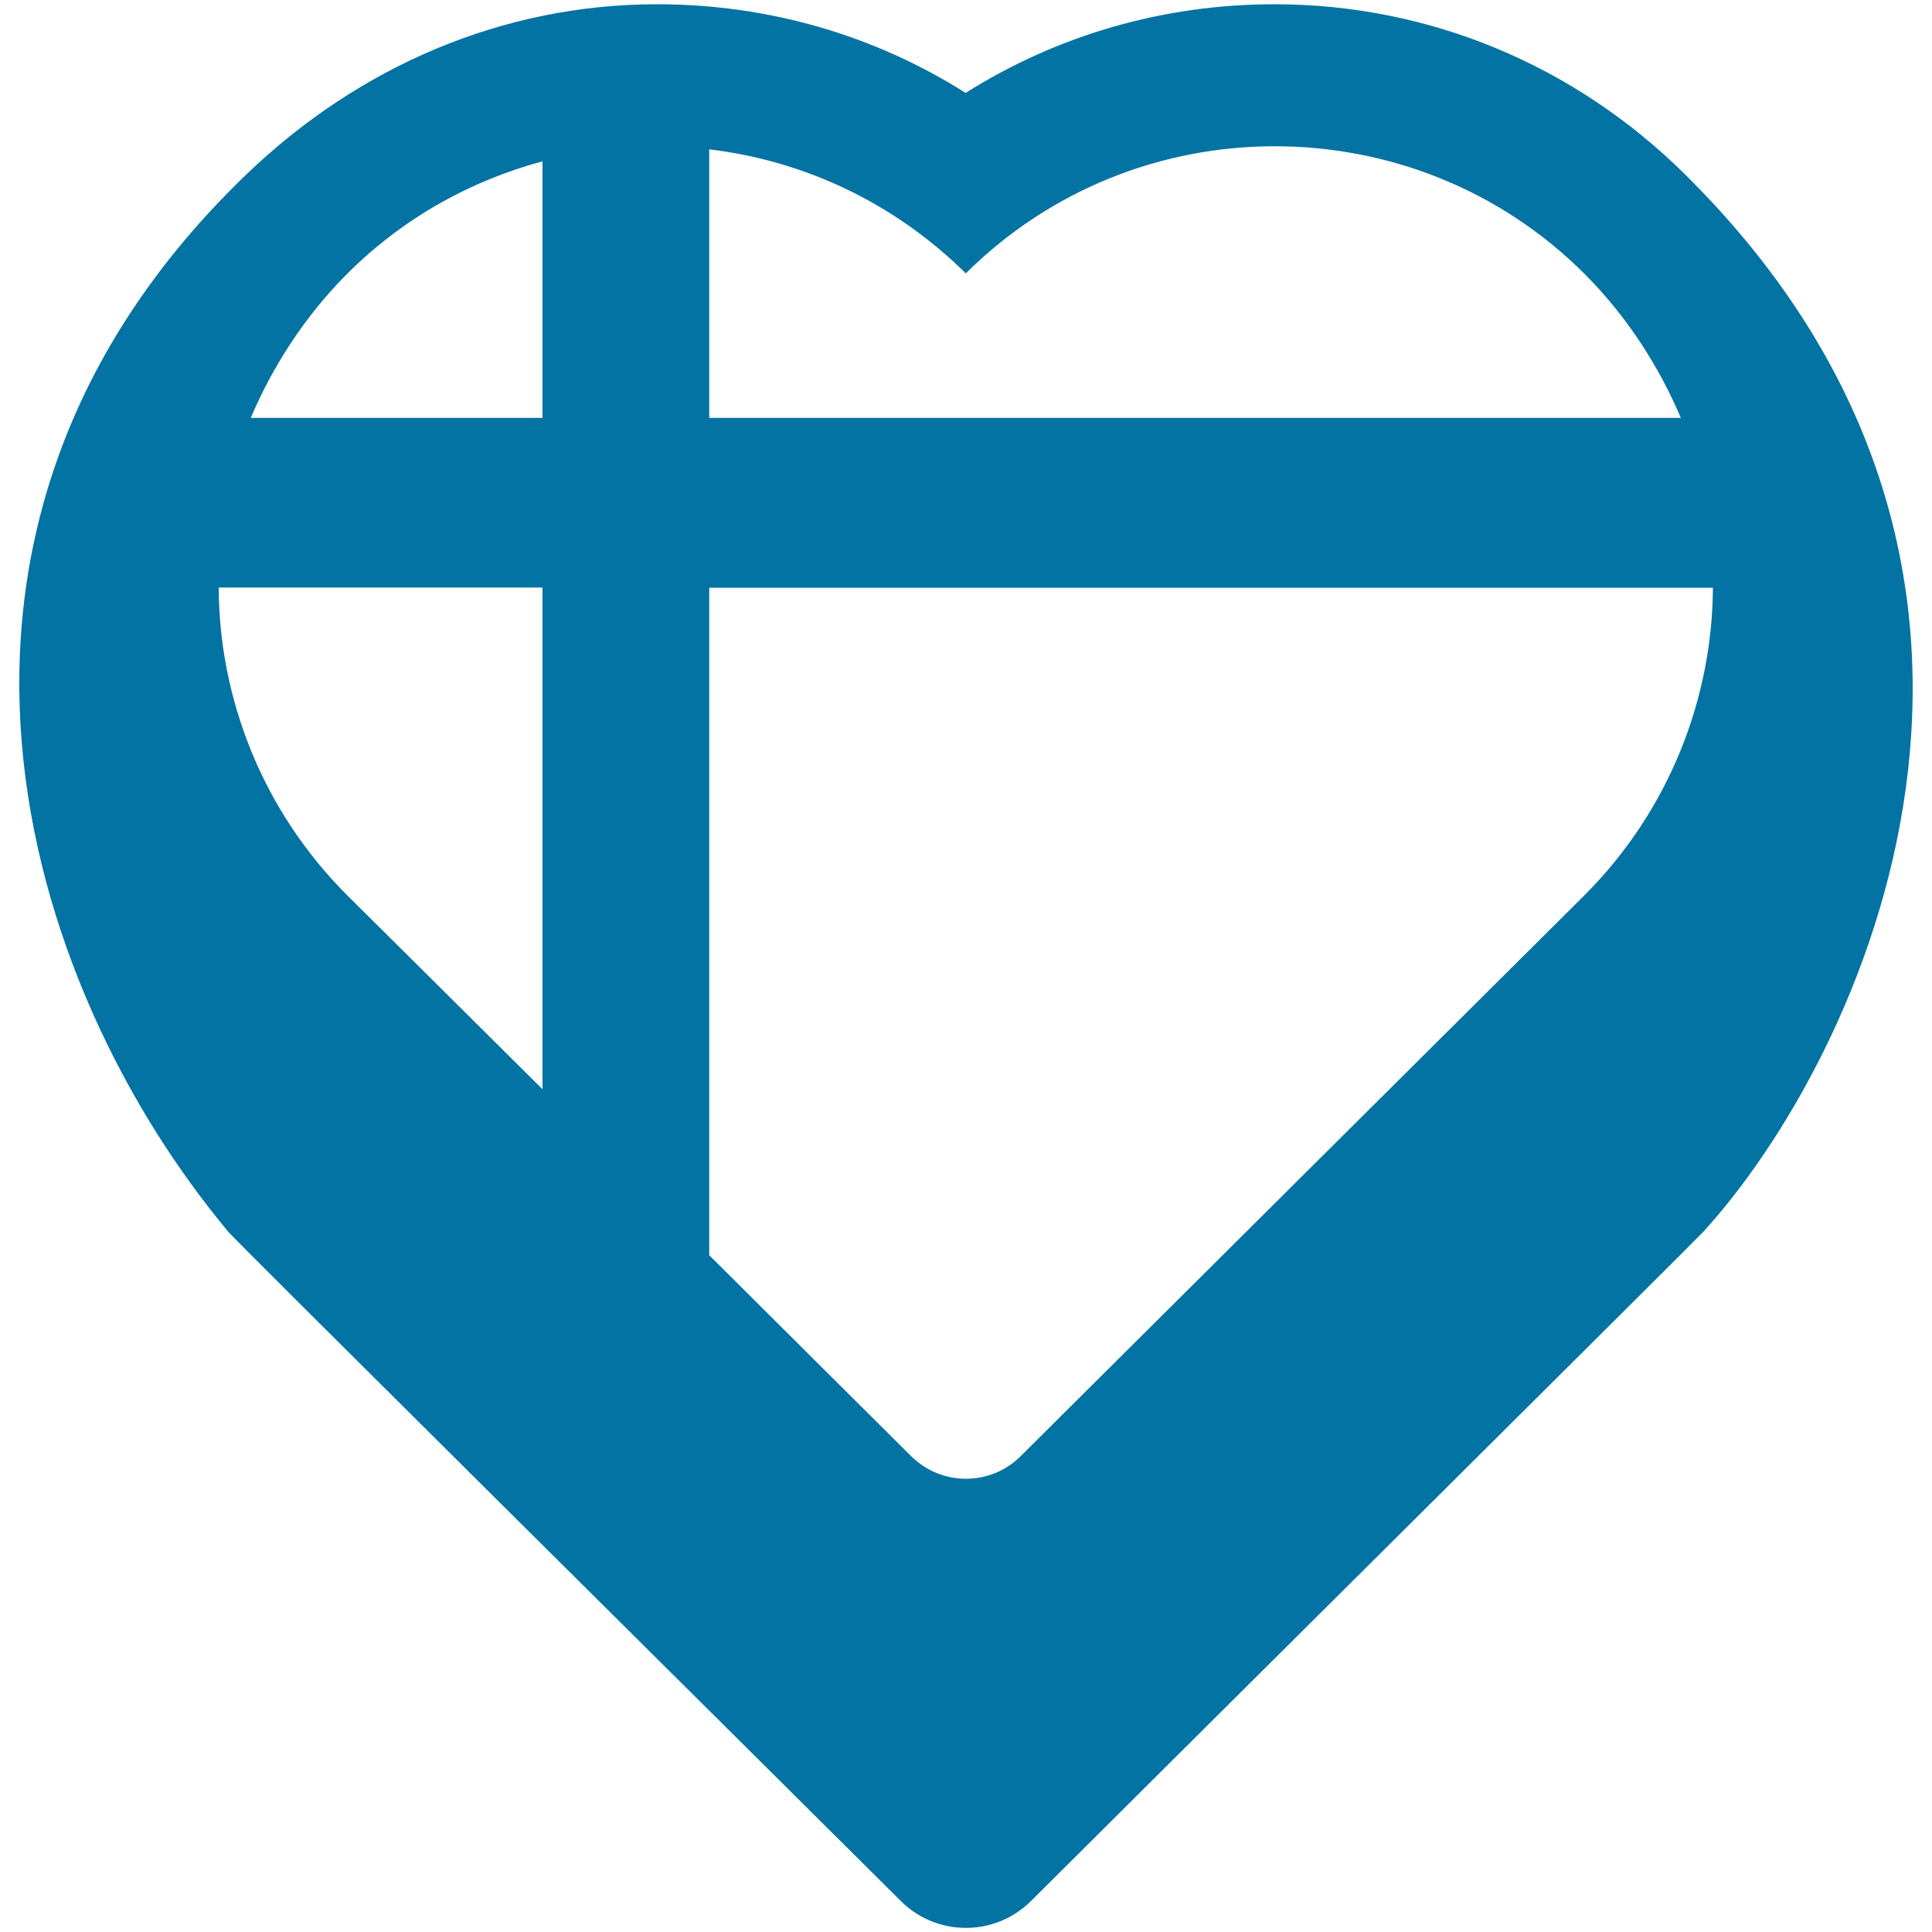 <svg xmlns="http://www.w3.org/2000/svg" viewBox="0 0 1000 1000" style="fill:#0273a2">
<title>Heart Shaped Box Of Chocolates SVG icon</title>
<g><path d="M872.1,90.2c-57-56.4-132.2-88-212.5-88c-57.4,0-112.4,16-159.8,45.9C452.4,18.1,397.5,2.2,340.1,2.2c-80.3,0-154.6,32.4-212.5,88c-190.5,183.1-116.6,419-9.4,547.4c4.7,5.6,255.8,254.5,348.1,346.4c18.6,18.5,48.6,18.5,67.3,0c92.2-91.9,343-341,348-346.4C963.6,547.7,1082.3,298,872.1,90.2z M499.9,765.4c-10.2,0-20.4-3.9-28.3-11.7c-24.9-24.7-63.4-63.1-104.5-104V304.2h519.5c-0.3,57-22.4,115.1-66.5,159.2c-4.3,4.3-214.6,213.5-292,290.5C520.3,761.6,510.1,765.4,499.9,765.4z M280.8,563.8c-55-54.7-99.2-98.5-101.2-100.5c-44-44-66.2-102.1-66.4-159.2h167.6V563.8z M659.7,75.7c58.1,0,116.2,21.8,160.5,66.1c22.1,22.1,38.7,48.3,49.8,74.5H367.1v-139c48.5,5.8,95.4,27.2,132.8,64.2C544.1,97.6,601.9,75.7,659.7,75.7z M280.8,83.5v132.8h-151c11.1-26.2,27.7-52.4,49.8-74.5C208.7,112.7,243.7,93.5,280.8,83.5z"/></g>
</svg>
